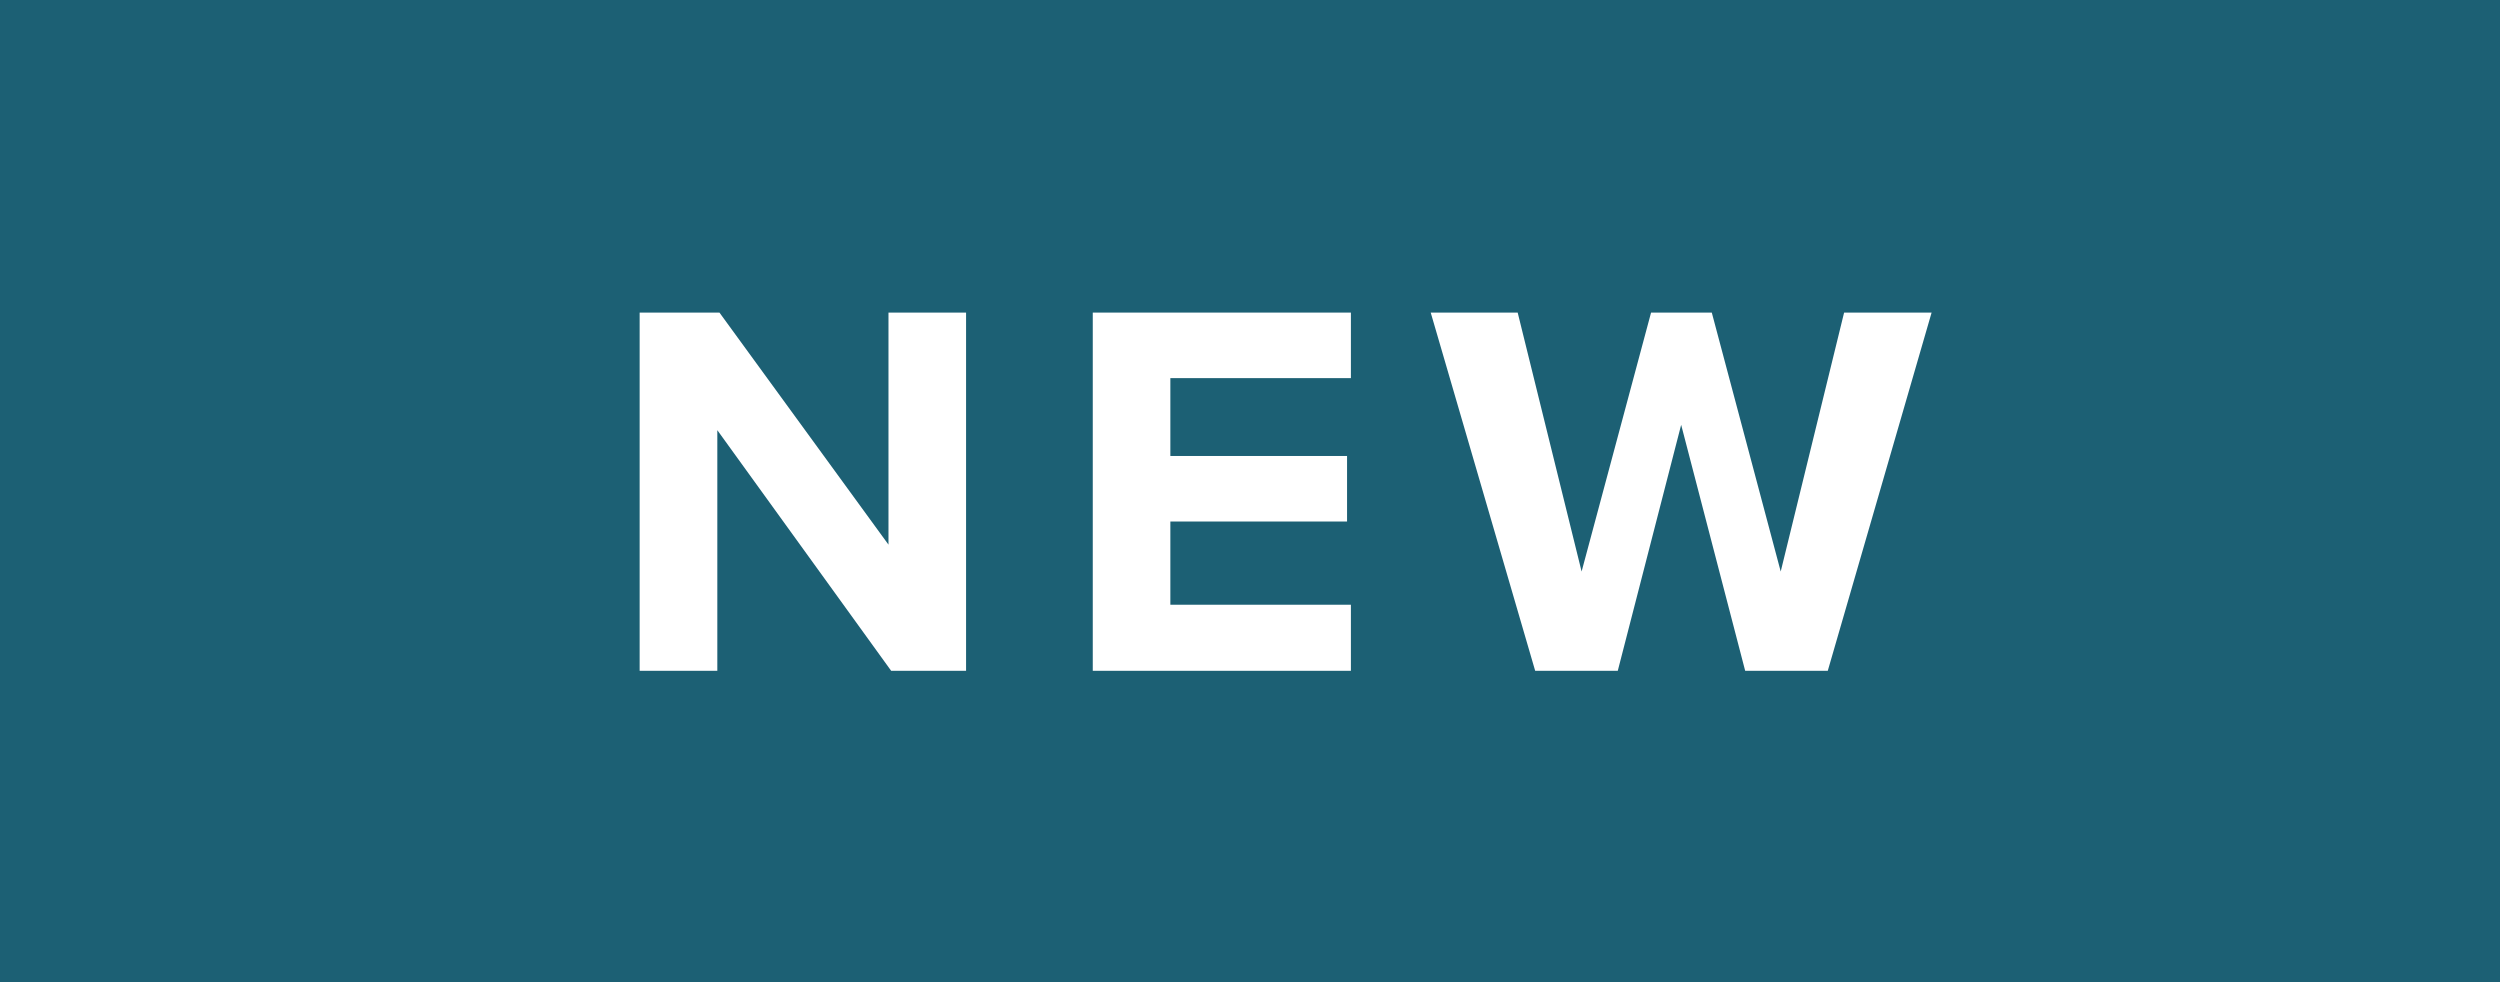 <svg xmlns="http://www.w3.org/2000/svg" fill="none" viewBox="0 0 28 11" height="11" width="28">
<path fill="#1C6074" d="M0 0H28V11H0V0Z"></path>
<path fill="white" d="M10.82 7.513H9.981L8.034 4.818V7.513H7.164V3.501H8.058L9.951 6.1V3.501H10.82V7.513Z"></path>
<path fill="white" d="M15.13 7.513H12.239V3.501H15.13V4.235H13.108V5.107H15.087V5.841H13.108V6.773H15.13V7.513Z"></path>
<path fill="white" d="M20.471 7.513H19.546L18.829 4.758L18.119 7.513H17.194L16.024 3.501H16.998L17.714 6.401L18.492 3.501H19.172L19.944 6.401L20.654 3.501H21.634L20.471 7.513Z"></path>
</svg>
